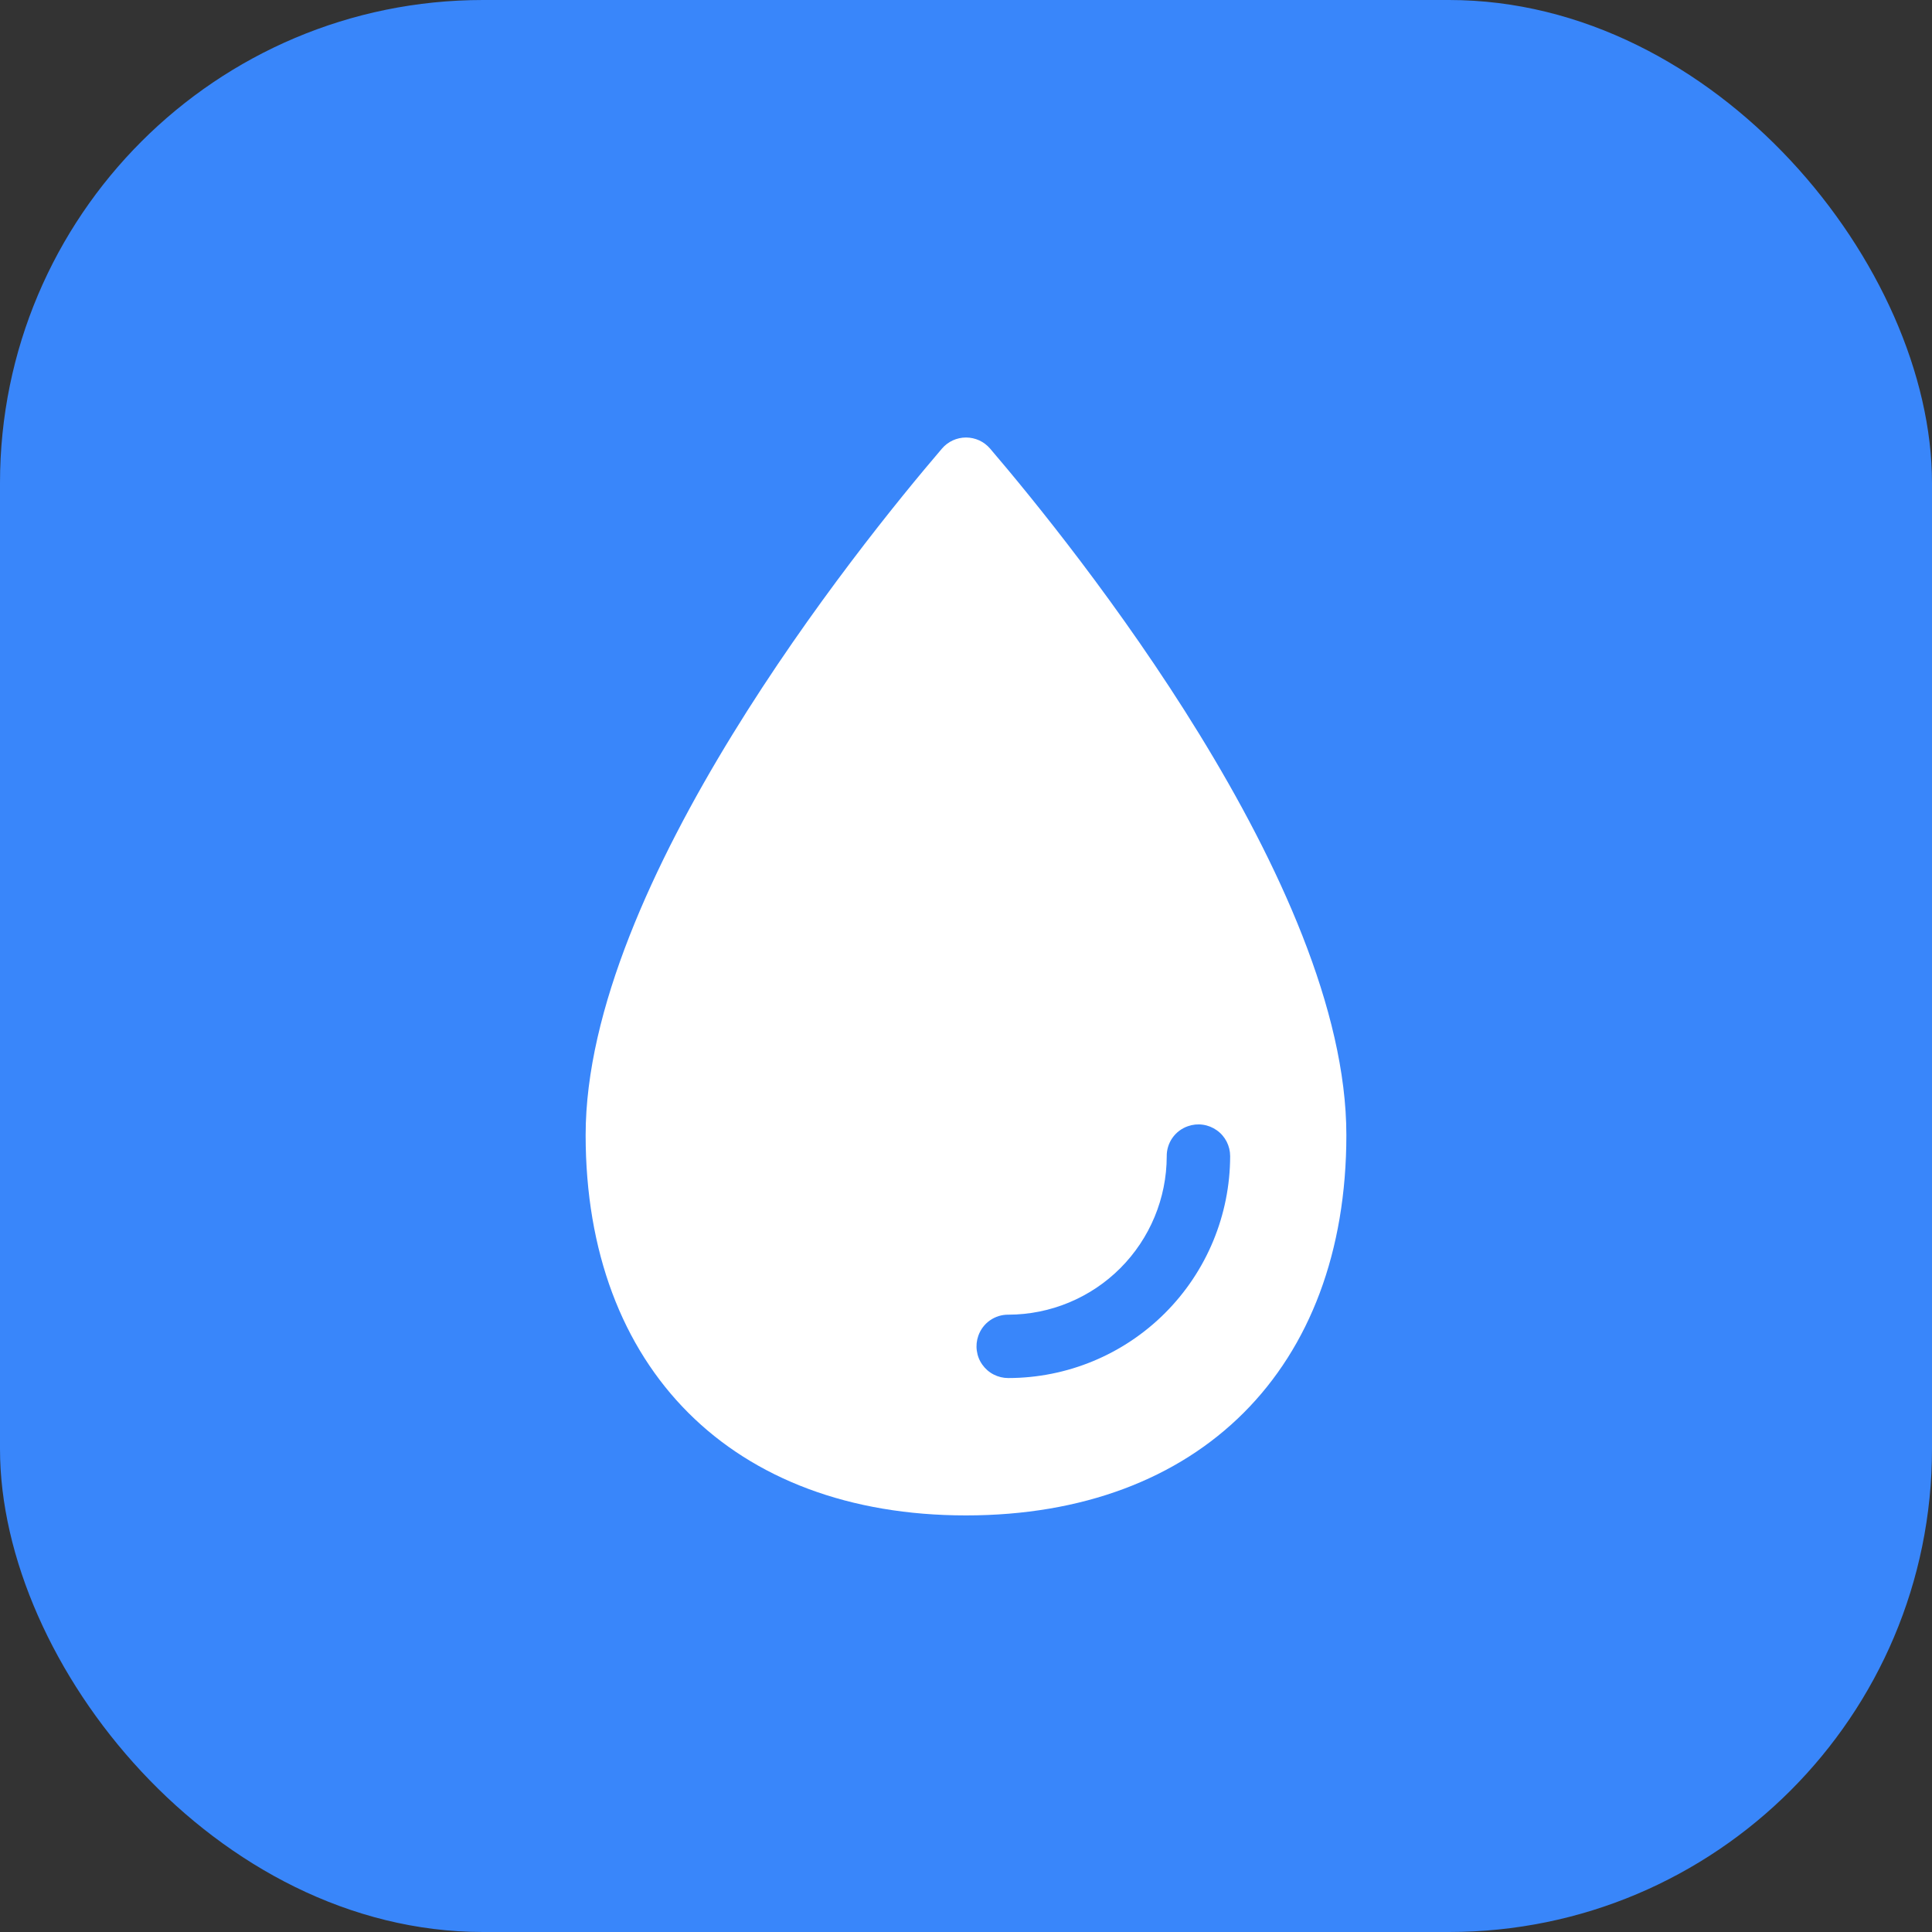 <svg width="40" height="40" viewBox="0 0 40 40" fill="none" xmlns="http://www.w3.org/2000/svg">
<rect x="0" y="0" width="40" height="40" fill="#333333" stroke="none"/>
<rect width="40" height="40" rx="10" fill="#3986FA"/>
<path d="M20.499 9.288C20.437 9.216 20.361 9.158 20.275 9.118C20.189 9.079 20.095 9.058 20 9.058C19.906 9.058 19.812 9.079 19.726 9.118C19.64 9.158 19.563 9.216 19.502 9.288C17.77 11.313 12.125 18.314 12.125 23.5C12.125 28.333 15.168 31.375 20 31.375C24.832 31.375 27.875 28.333 27.875 23.5C27.875 18.314 22.23 11.313 20.499 9.288ZM20.875 28.531C20.77 28.531 20.666 28.506 20.573 28.458C20.479 28.41 20.399 28.34 20.338 28.254C20.277 28.169 20.238 28.07 20.224 27.965C20.209 27.861 20.22 27.755 20.255 27.656C20.3 27.527 20.384 27.415 20.496 27.337C20.608 27.258 20.742 27.217 20.879 27.219C21.747 27.217 22.58 26.871 23.194 26.257C23.808 25.642 24.154 24.81 24.156 23.941C24.154 23.805 24.195 23.671 24.274 23.558C24.353 23.446 24.464 23.362 24.594 23.317C24.693 23.282 24.799 23.271 24.903 23.286C25.007 23.3 25.106 23.34 25.192 23.401C25.278 23.461 25.348 23.542 25.396 23.635C25.444 23.729 25.469 23.832 25.469 23.938C25.467 25.155 24.983 26.323 24.122 27.184C23.261 28.046 22.093 28.53 20.875 28.531Z" fill="white"/>
</svg>

